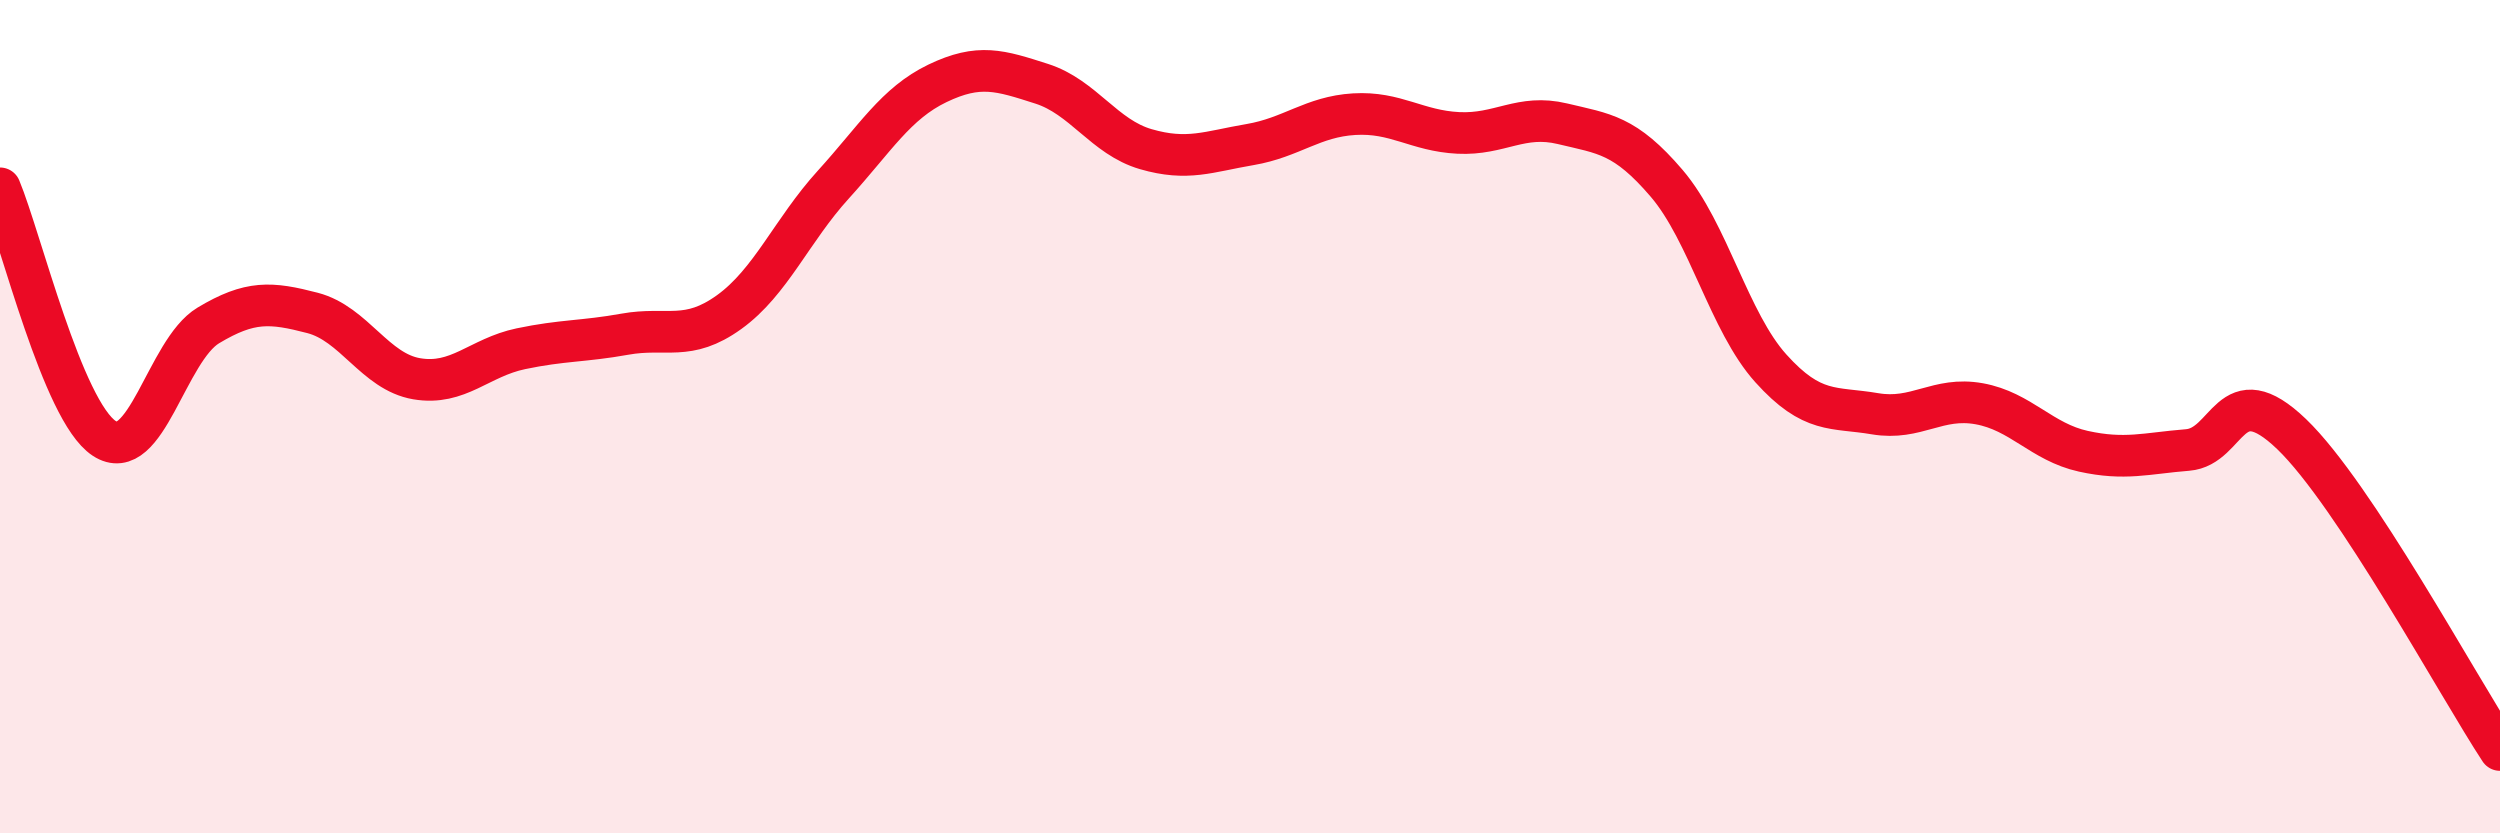 
    <svg width="60" height="20" viewBox="0 0 60 20" xmlns="http://www.w3.org/2000/svg">
      <path
        d="M 0,4.52 C 0.5,5.72 1.5,9.86 2.5,10.52 C 3.5,11.18 4,8.41 5,7.81 C 6,7.21 6.5,7.25 7.5,7.51 C 8.5,7.77 9,8.92 10,9.09 C 11,9.26 11.5,8.58 12.5,8.37 C 13.5,8.16 14,8.2 15,8.02 C 16,7.84 16.5,8.21 17.5,7.49 C 18.5,6.77 19,5.53 20,4.43 C 21,3.33 21.5,2.48 22.5,2 C 23.5,1.52 24,1.69 25,2.01 C 26,2.33 26.5,3.29 27.5,3.58 C 28.5,3.87 29,3.64 30,3.47 C 31,3.3 31.5,2.8 32.5,2.74 C 33.5,2.68 34,3.14 35,3.19 C 36,3.24 36.5,2.73 37.5,2.97 C 38.5,3.21 39,3.23 40,4.4 C 41,5.57 41.5,7.73 42.5,8.84 C 43.5,9.95 44,9.76 45,9.93 C 46,10.1 46.5,9.51 47.5,9.69 C 48.5,9.87 49,10.61 50,10.83 C 51,11.05 51.5,10.88 52.5,10.8 C 53.5,10.72 53.5,8.98 55,10.42 C 56.5,11.86 59,16.48 60,18L60 20L0 20Z"
        fill="#EB0A25"
        opacity="0.1"
        stroke-linecap="round"
        stroke-linejoin="round"
      />
      <path
        d="M 0,4.52 C 0.5,5.72 1.5,9.86 2.5,10.52 C 3.5,11.18 4,8.41 5,7.81 C 6,7.21 6.5,7.25 7.5,7.51 C 8.5,7.77 9,8.92 10,9.09 C 11,9.26 11.5,8.58 12.5,8.37 C 13.5,8.16 14,8.2 15,8.02 C 16,7.84 16.5,8.21 17.5,7.49 C 18.5,6.77 19,5.53 20,4.43 C 21,3.33 21.5,2.48 22.5,2 C 23.5,1.52 24,1.69 25,2.01 C 26,2.33 26.5,3.29 27.5,3.58 C 28.5,3.87 29,3.64 30,3.47 C 31,3.3 31.5,2.8 32.5,2.74 C 33.5,2.68 34,3.14 35,3.19 C 36,3.24 36.5,2.73 37.5,2.97 C 38.5,3.21 39,3.23 40,4.4 C 41,5.57 41.5,7.73 42.5,8.84 C 43.5,9.95 44,9.76 45,9.93 C 46,10.1 46.5,9.51 47.5,9.69 C 48.5,9.87 49,10.61 50,10.83 C 51,11.05 51.5,10.88 52.5,10.8 C 53.5,10.72 53.5,8.98 55,10.42 C 56.5,11.86 59,16.48 60,18"
        stroke="#EB0A25"
        stroke-width="1"
        fill="none"
        stroke-linecap="round"
        stroke-linejoin="round"
      />
    </svg>
  